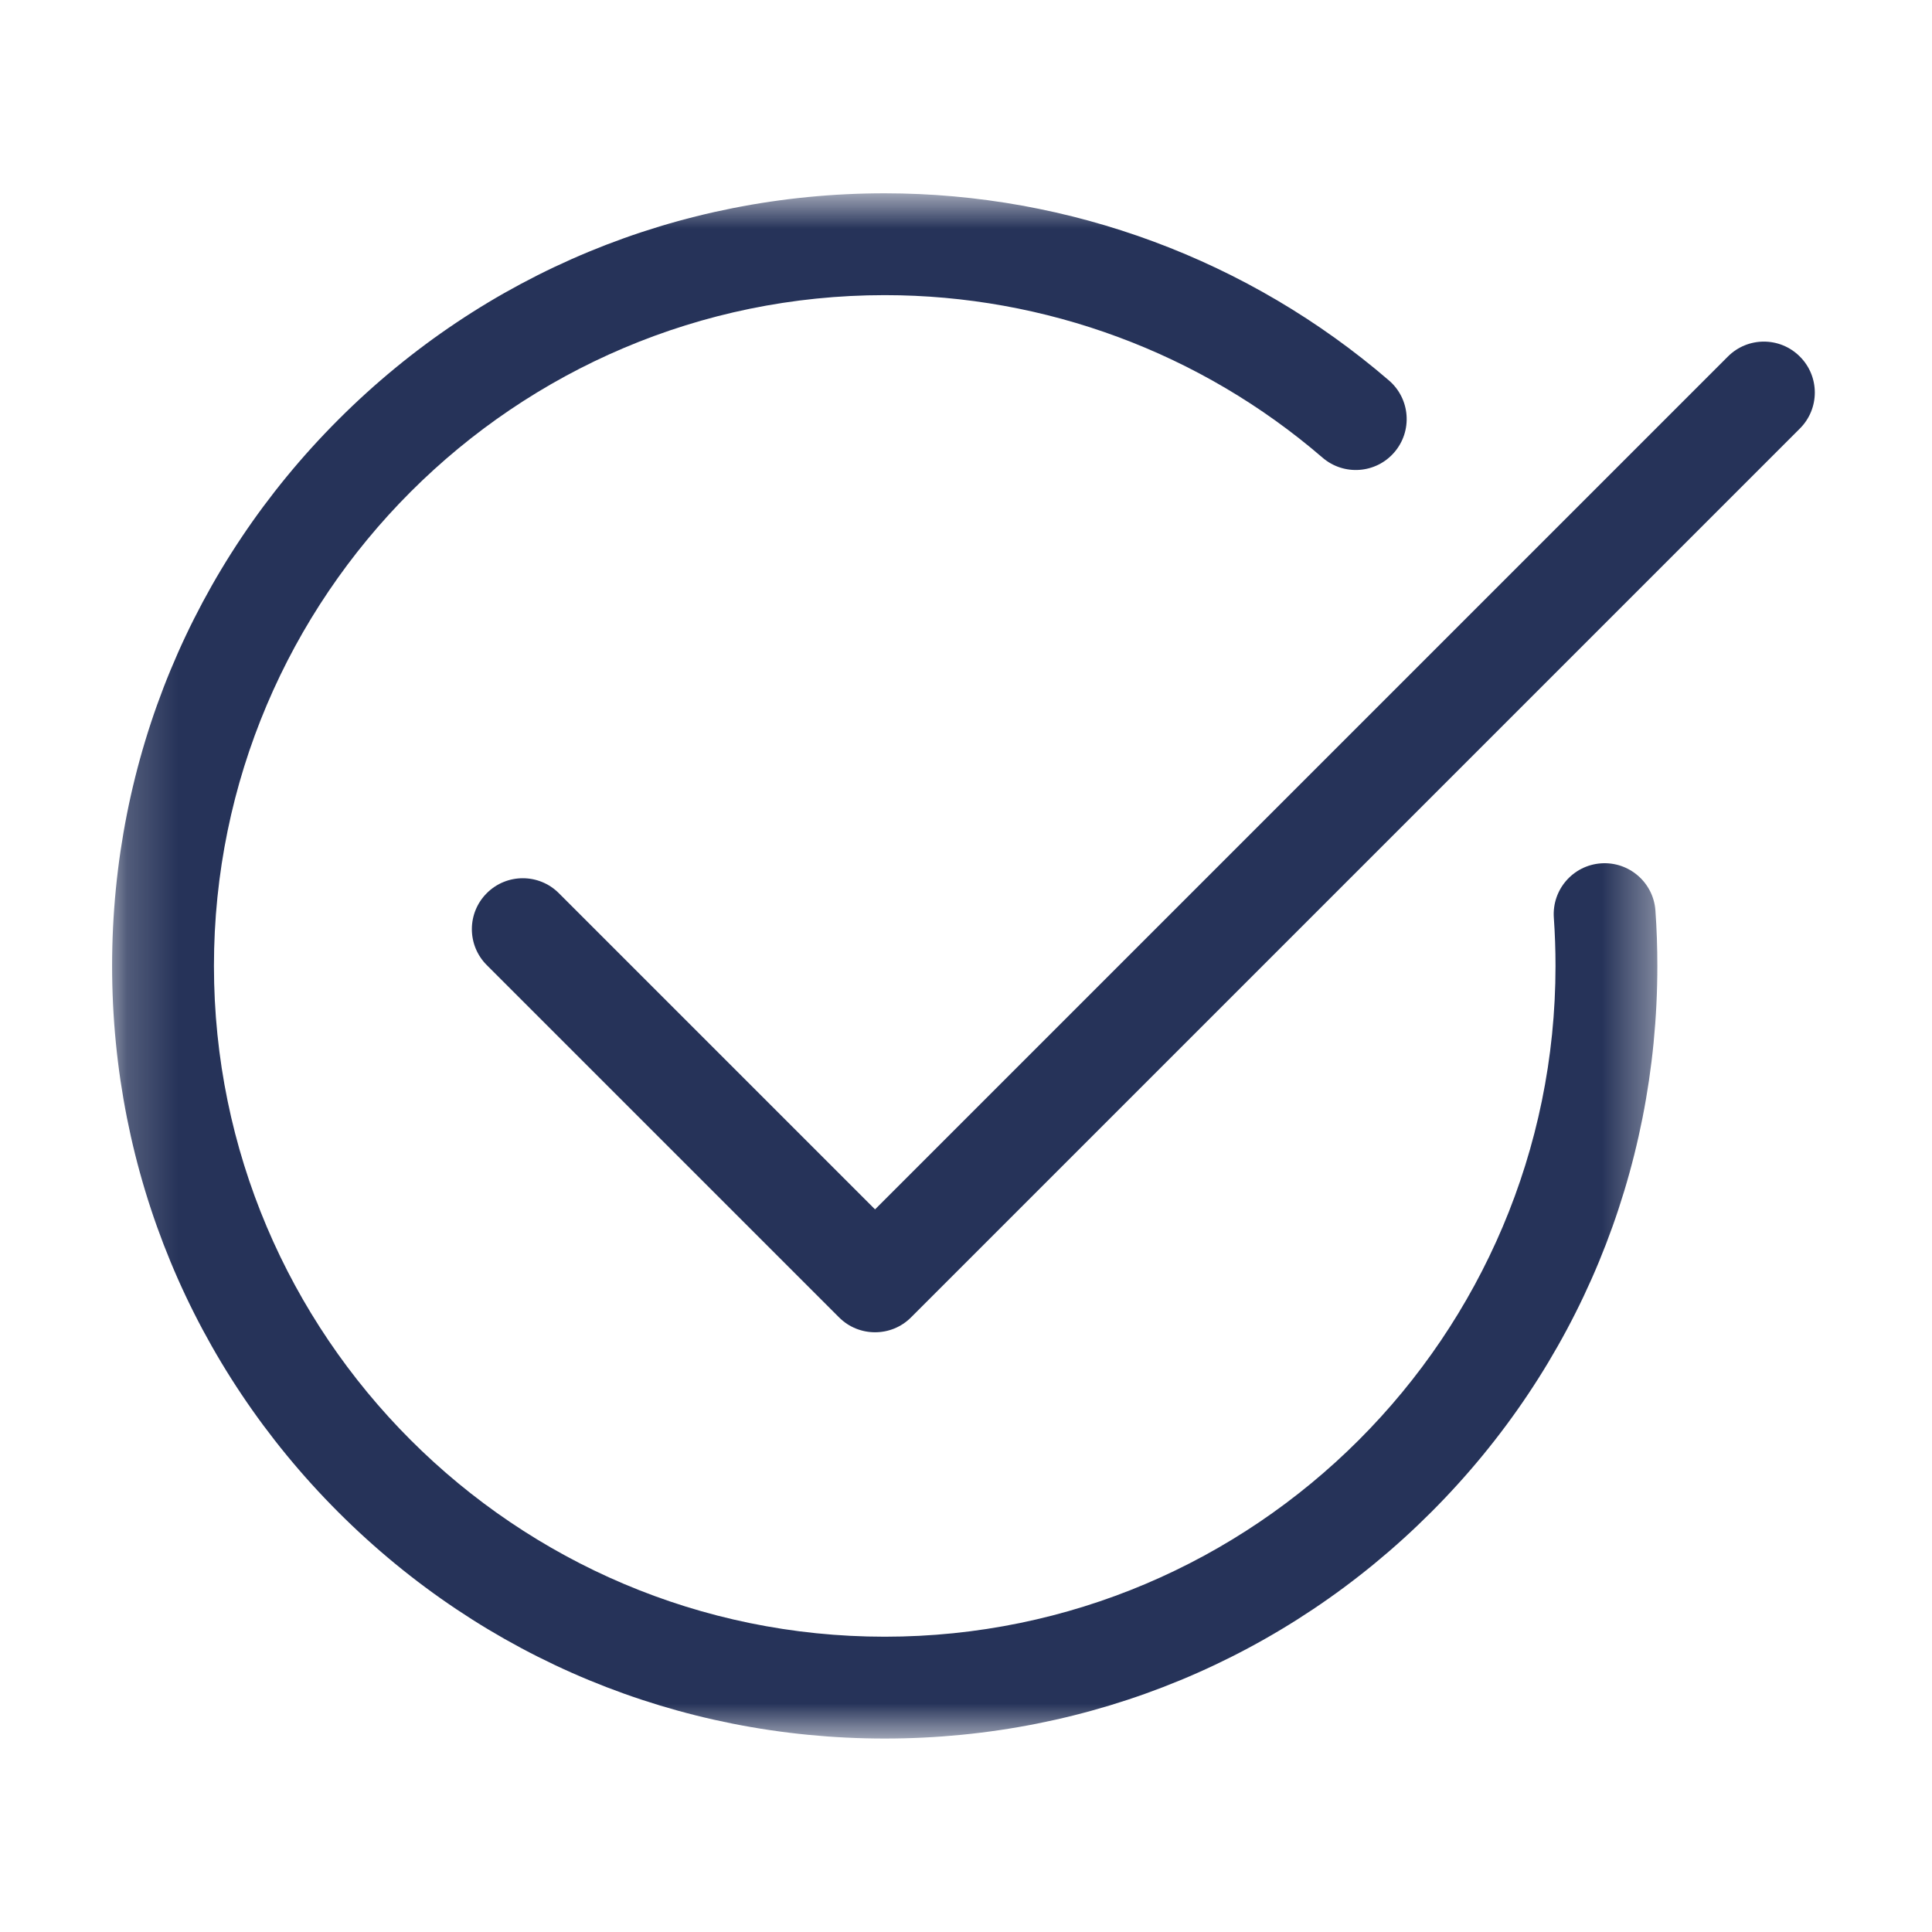 <?xml version="1.0" encoding="UTF-8"?> <svg xmlns="http://www.w3.org/2000/svg" width="38" height="38" viewBox="0 0 38 38" fill="none"><path d="M17.211 26.204C16.955 26.204 16.698 26.107 16.503 25.911L9.575 18.983C9.183 18.592 9.183 17.958 9.575 17.567C9.966 17.176 10.6 17.176 10.991 17.567L17.211 23.787L33.985 7.013C34.376 6.621 35.01 6.621 35.401 7.013C35.793 7.404 35.793 8.038 35.401 8.429L17.919 25.911C17.724 26.107 17.468 26.204 17.211 26.204Z" fill="#263359"></path><mask id="mask0_147_155" style="mask-type:luminance" maskUnits="userSpaceOnUse" x="2" y="3" width="31" height="32"><path d="M2.205 3.8H32.63V34.2H2.205V3.8Z" fill="white"></path></mask><g mask="url(#mask0_147_155)"><path d="M17.402 34.195C13.343 34.195 9.526 32.614 6.656 29.744C3.786 26.874 2.205 23.058 2.205 18.998C2.205 14.939 3.786 11.123 6.656 8.253C9.526 5.382 13.343 3.802 17.402 3.802C21.043 3.802 24.565 5.11 27.32 7.484C27.739 7.845 27.786 8.478 27.424 8.897C27.063 9.316 26.431 9.362 26.012 9.001C23.621 6.94 20.563 5.805 17.402 5.805C10.127 5.805 4.208 11.724 4.208 18.998C4.208 26.273 10.127 32.192 17.402 32.192C24.677 32.192 30.595 26.273 30.595 18.998C30.595 18.682 30.584 18.364 30.562 18.051C30.523 17.499 30.938 17.02 31.49 16.981C32.042 16.942 32.521 17.358 32.56 17.909C32.586 18.269 32.598 18.635 32.598 18.998C32.598 23.058 31.018 26.874 28.148 29.744C25.277 32.614 21.461 34.195 17.402 34.195Z" fill="#263359"></path></g></svg> 